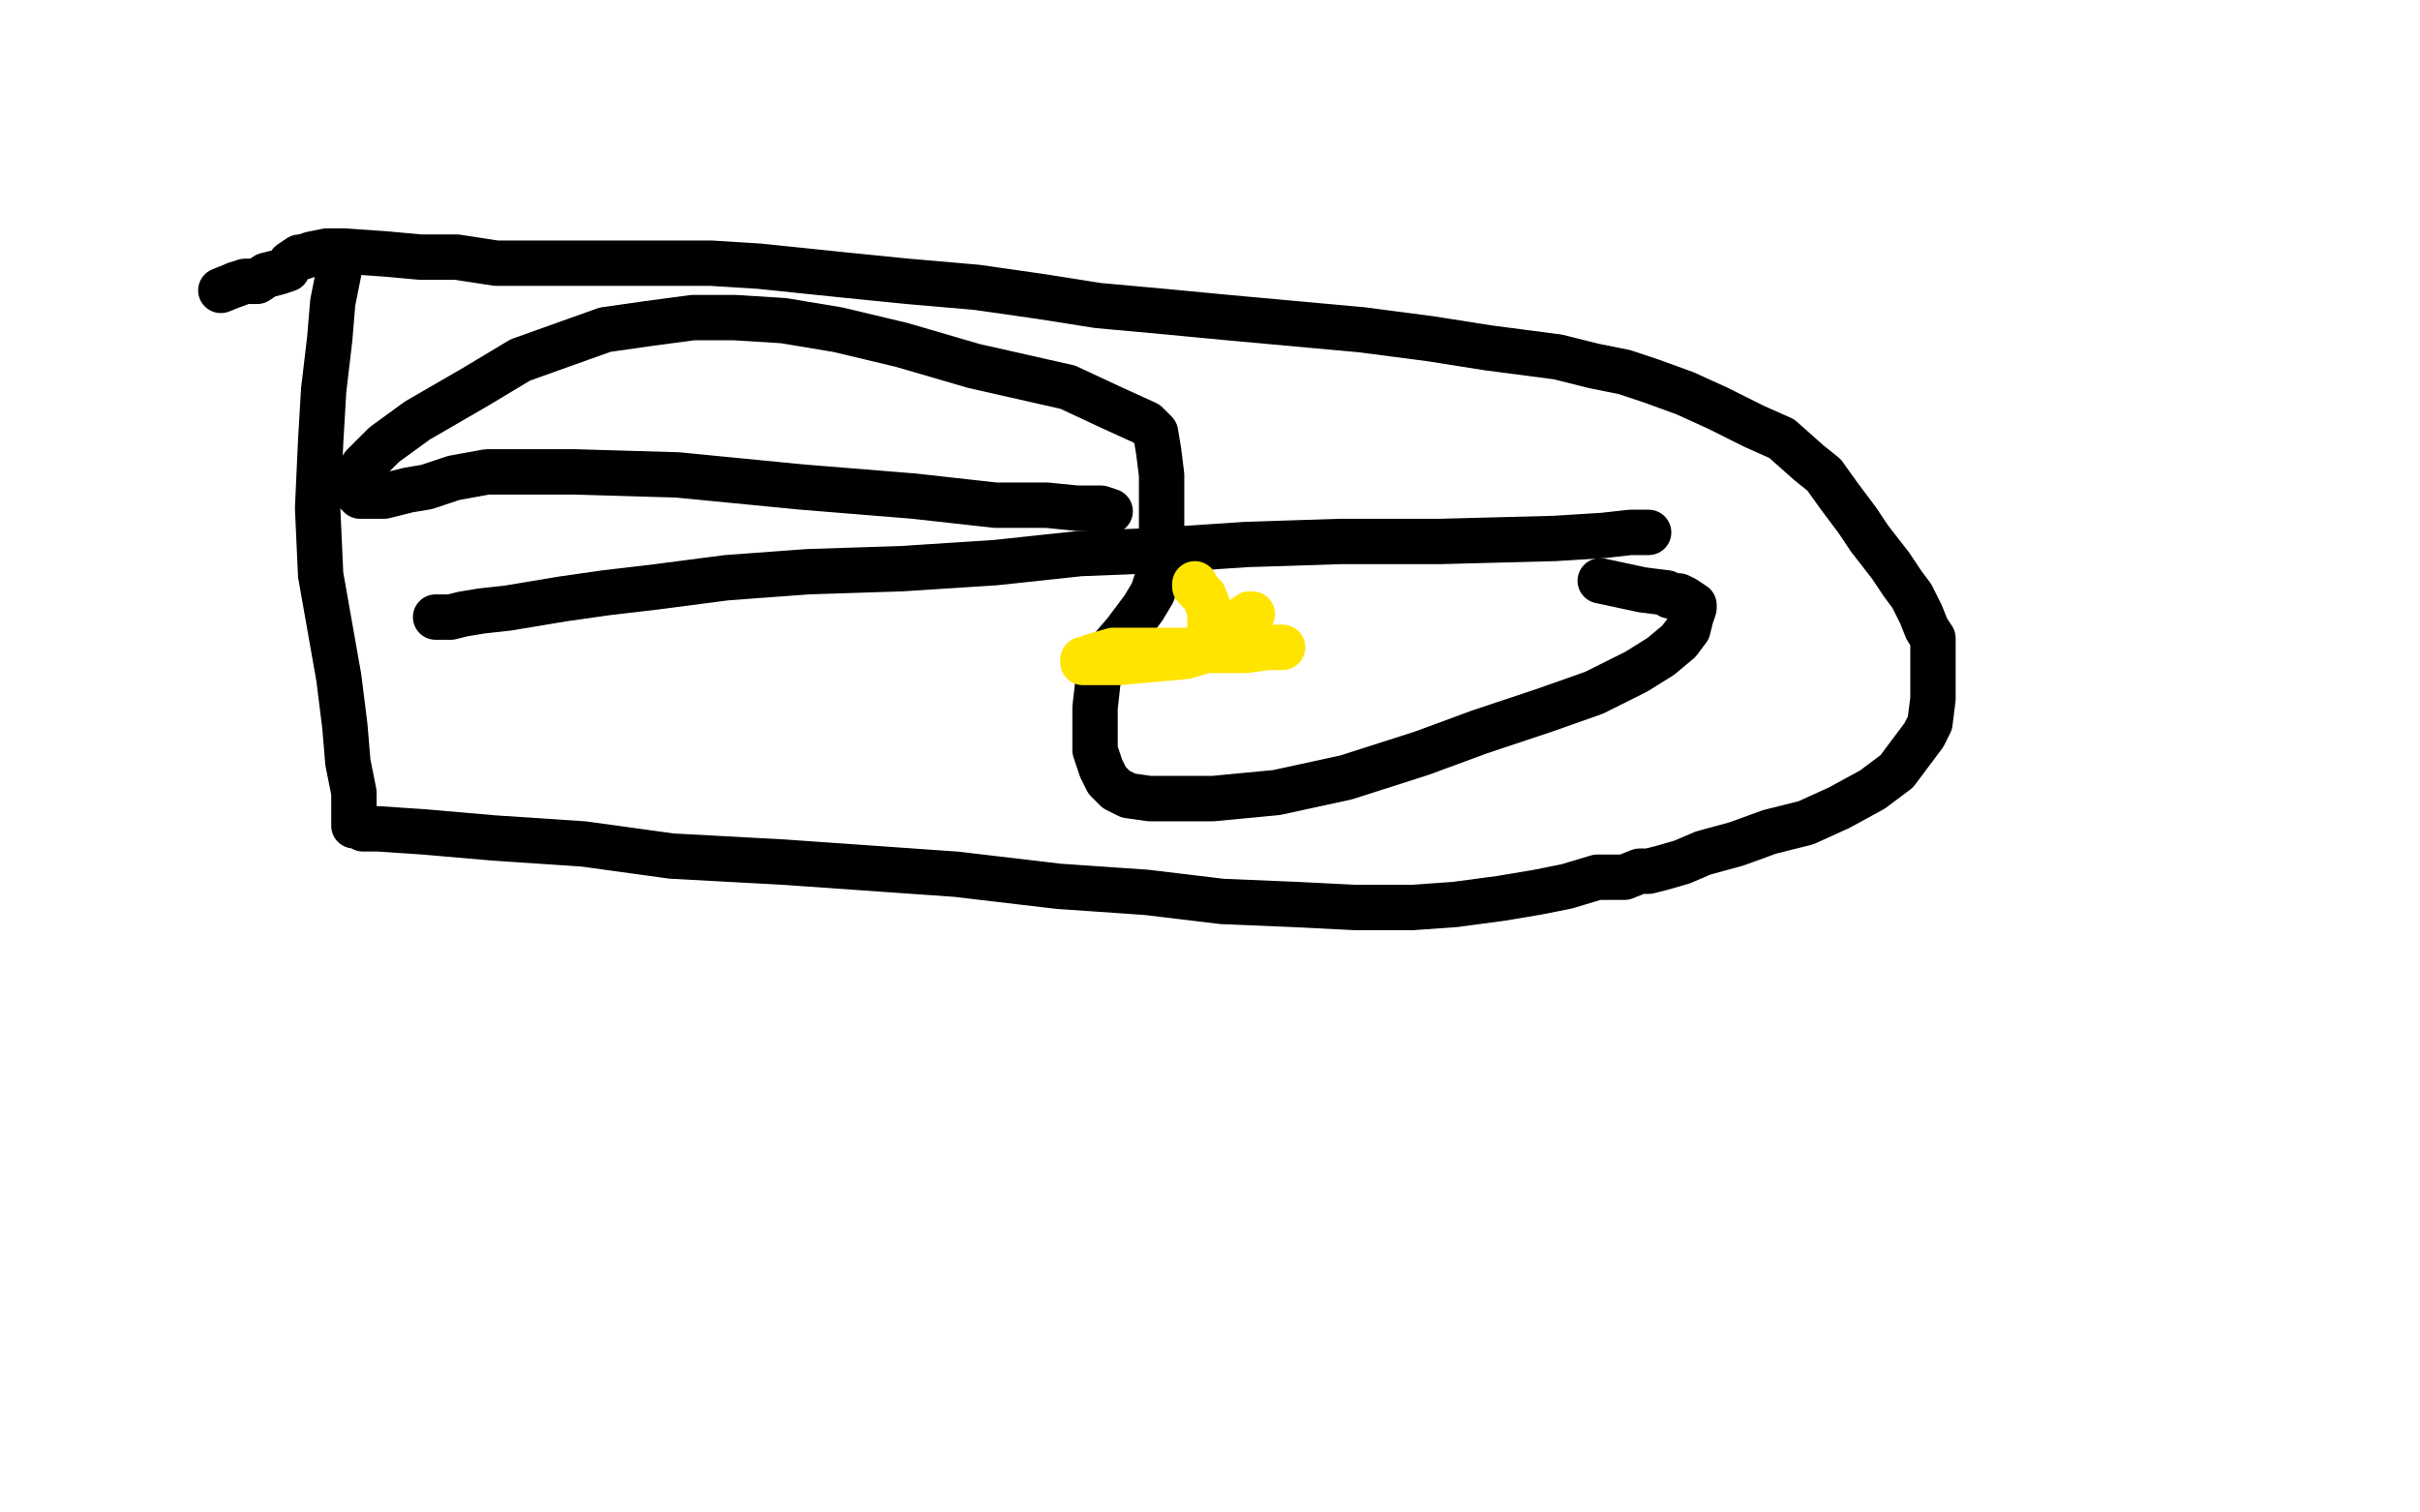 <?xml version="1.0" standalone="no"?>
<!DOCTYPE svg PUBLIC "-//W3C//DTD SVG 1.1//EN"
"http://www.w3.org/Graphics/SVG/1.1/DTD/svg11.dtd">

<svg width="800" height="500" version="1.1" xmlns="http://www.w3.org/2000/svg" xmlns:xlink="http://www.w3.org/1999/xlink" style="stroke-antialiasing: false"><desc>This SVG has been created on https://colorillo.com/</desc><rect x='0' y='0' width='800' height='500' style='fill: rgb(255,255,255); stroke-width:0' /><polyline points="55,64 55,65 55,65 55,66 55,66 55,67 55,67 55,68 55,68 55,69 55,69 55,71 55,71 55,74 55,74 54,78 54,78 53,83 52,90 51,96 50,102 49,108 48,113 47,117 47,121 46,125 45,128 45,131 44,134 43,136 42,140 42,144 42,146 41,148 41,151 41,153 41,156 41,160 41,164 41,166 41,167 41,169 42,170 42,171 43,171 43,172" style="fill: none; stroke: #000000; stroke-width: 30; stroke-linejoin: round; stroke-linecap: round; stroke-antialiasing: false; stroke-antialias: 0; opacity: 1.0"/>
<polyline points="62,48 62,49 62,49 62,50 62,50 62,51 62,51 61,53 61,53 60,54 60,54 58,57 58,57 56,60 56,60 51,64 48,68 45,72 42,75 40,78 37,82 35,85 33,87 32,90 31,93 30,94 29,96 29,98 29,99 29,100 31,101 32,101 35,101 38,99 41,95 44,89 48,83 51,75 53,71 56,68 57,66 59,65 60,64 61,64 61,65 61,71 61,75 61,80 59,84 57,90 54,94 52,98 49,102 47,107 46,110 43,115 41,119 39,125 38,127 38,129 38,130 38,131 38,133 38,134 38,138 38,140 38,144 38,146 37,149 37,150 37,154 36,156 36,159 36,163 36,166 37,168 37,170 38,172 38,174 38,175 39,177 39,178 40,178 41,178 42,178 44,178 45,178 46,178 46,177 49,174 50,170 51,166 52,160 53,156 55,148 55,143 55,136 56,131 56,125 54,120 52,116 50,113 50,111 49,110 49,109 49,107 49,106 50,106 51,106 55,106 59,106 63,106 68,106 72,106 73,106 73,107 73,109 71,110 68,114 66,117 64,120 63,122" style="fill: none; stroke: #ffffff; stroke-width: 30; stroke-linejoin: round; stroke-linecap: round; stroke-antialiasing: false; stroke-antialias: 0; opacity: 1.0"/>
<polyline points="367,169 364,168 364,168 356,168 356,168 346,167 346,167 329,167 329,167 302,164 302,164 265,161 265,161 224,157 224,157 190,156 161,156 150,158 141,161 135,162 127,164 122,164 119,164 118,163 118,160 120,154 127,147 138,139 157,128 172,119 186,114 200,109 214,107 229,105 243,105 259,106 277,109 298,114 322,121 353,128 368,135 379,140 382,143 383,149 384,157 384,164 384,173 384,183 383,190 381,196 378,201 372,209 366,216 363,225 362,234 362,242 362,248 364,254 365,256 366,258 367,259 369,261 373,263 380,264 401,264 422,262 445,257 470,249 489,242 510,235 527,229 541,222 549,217 555,212 558,208 559,204 560,201 560,200 557,198 555,197 554,197 552,197 551,196 543,195 529,192" style="fill: none; stroke: #000000; stroke-width: 15; stroke-linejoin: round; stroke-linecap: round; stroke-antialiasing: false; stroke-antialias: 0; opacity: 1.0"/>
<polyline points="545,176 544,176 544,176 543,176 543,176 542,176 542,176 539,176 539,176 530,177 530,177 514,178 514,178 476,179 476,179 443,179 412,180 382,182 357,183 329,186 298,188 267,189 240,191 217,194 200,196 186,198 168,201 159,202 153,203 149,204 146,204 144,204" style="fill: none; stroke: #000000; stroke-width: 15; stroke-linejoin: round; stroke-linecap: round; stroke-antialiasing: false; stroke-antialias: 0; opacity: 1.0"/>
<polyline points="112,86 112,90 112,90 110,100 110,100 109,112 109,112 107,129 107,129 106,146 106,146 105,168 105,168 106,190 106,190 112,224 112,224 114,240 115,252 117,262 117,267 117,270 117,273 118,273 120,274 125,274 140,275 163,277 193,279 222,283 259,285 316,289 350,293 379,295 404,298 428,299 448,300 467,300 481,299 496,297 508,295 518,293 528,290 537,290 542,288 545,288 549,287 556,285 563,282 574,279 585,275 597,272 608,267 619,261 627,255 636,243 638,239 639,231 639,225 639,221 639,216 639,211 637,208 635,203 632,197 629,193 625,187 618,178 614,172 608,164 603,157 598,153 589,145 580,141 568,135 557,130 546,126 537,123 527,121 515,118 492,115 473,112 450,109 428,107 406,105 385,103 363,101 344,98 323,95 300,93 280,91 251,88 235,87 226,87 217,87 210,87 203,87 195,87 188,87 176,87 164,87 151,85 139,85 128,84 114,83 108,83 103,84 100,85 99,85 96,87 95,89 92,90 88,91 85,93 81,93 78,94" style="fill: none; stroke: #000000; stroke-width: 15; stroke-linejoin: round; stroke-linecap: round; stroke-antialiasing: false; stroke-antialias: 0; opacity: 1.0"/>
<polyline points="78,94 73,96" style="fill: none; stroke: #000000; stroke-width: 15; stroke-linejoin: round; stroke-linecap: round; stroke-antialiasing: false; stroke-antialias: 0; opacity: 1.0"/>
<polyline points="424,214 422,214 422,214 419,214 419,214 412,215 412,215 399,215 399,215 383,215 383,215 368,215 368,215 361,217 361,217 359,218 358,218 358,219 359,219 362,219 370,219 381,218 392,217 402,214 408,212 412,207 413,205 414,203 413,203 409,206 404,209 402,211 401,211 400,210 400,209 400,208 400,204 400,202 398,197 395,194 395,193" style="fill: none; stroke: #ffe400; stroke-width: 15; stroke-linejoin: round; stroke-linecap: round; stroke-antialiasing: false; stroke-antialias: 0; opacity: 1.0"/>
</svg>
